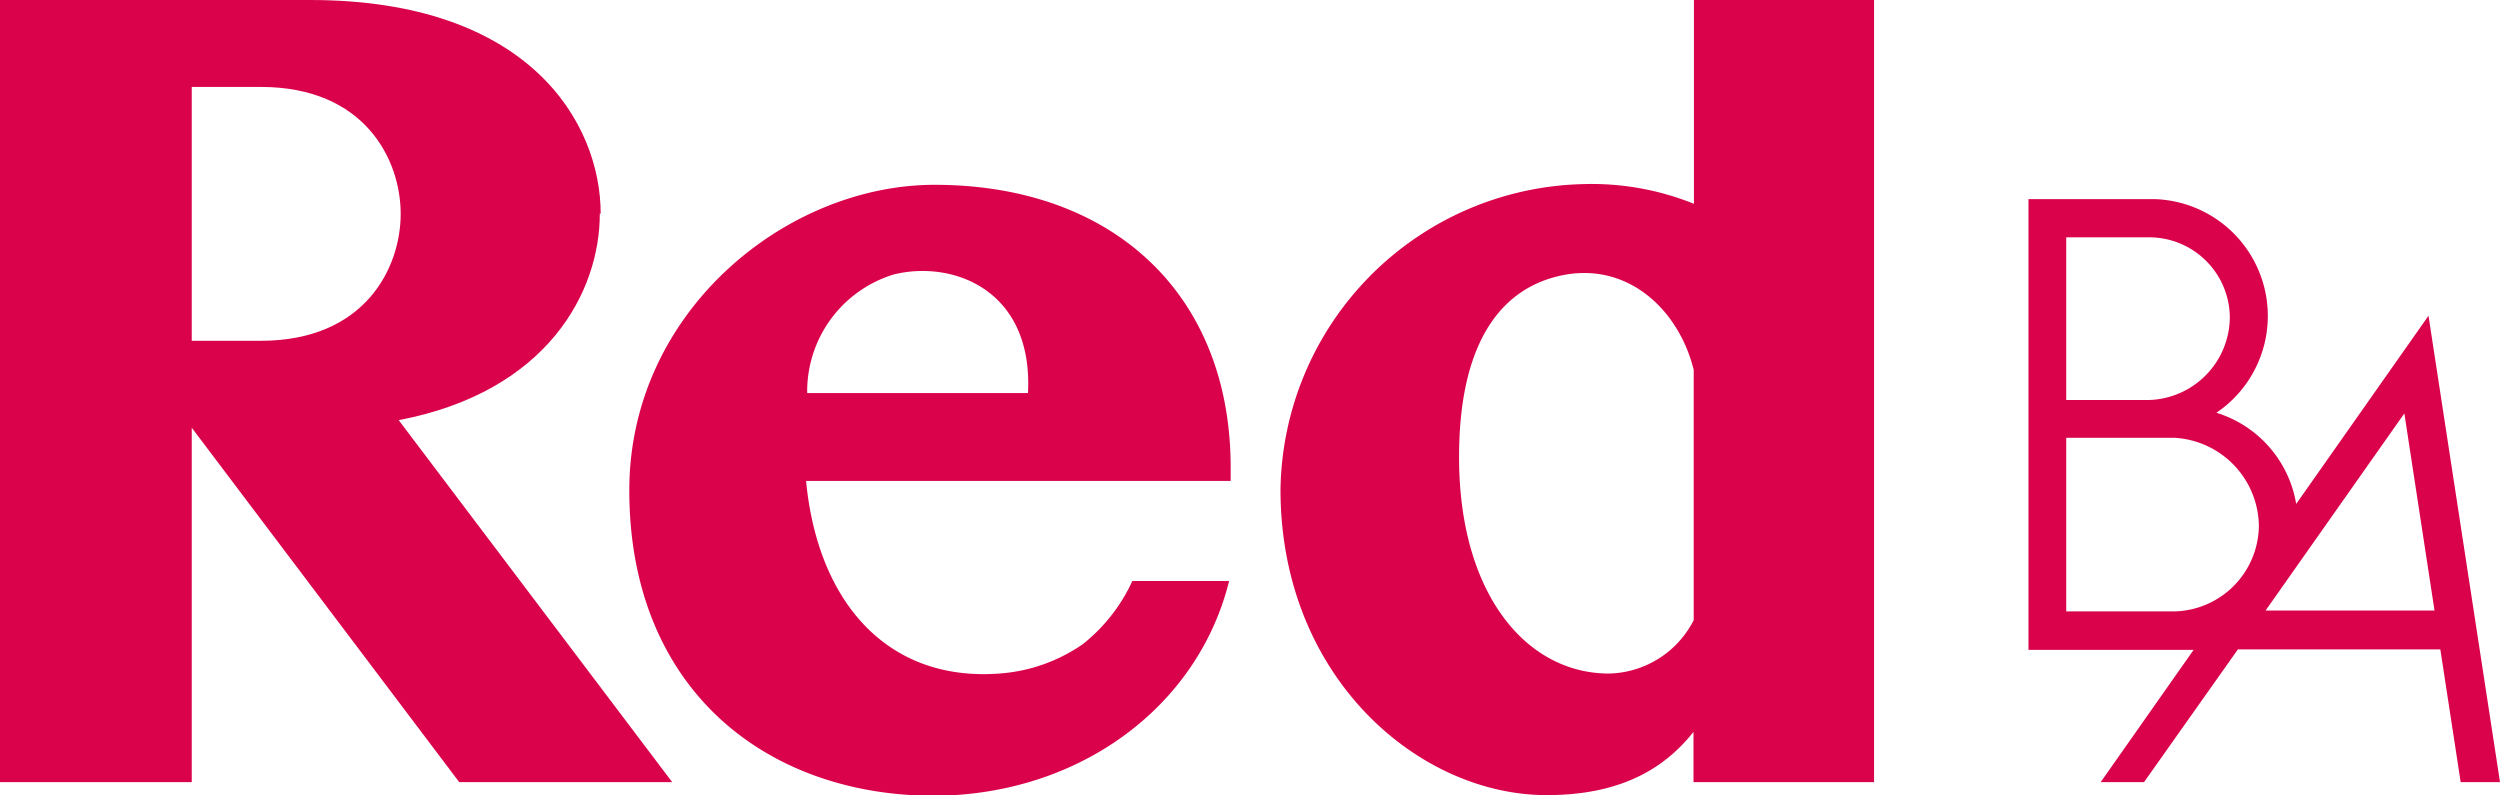 <svg xmlns="http://www.w3.org/2000/svg" viewBox="0 0 111.87 35.58"><defs><style>.cls-1{fill:#da024b;}</style></defs><g id="レイヤー_2" data-name="レイヤー 2"><g id="レイヤー_1-2" data-name="レイヤー 1"><path class="cls-1" d="M17.84,18.8c6.68-1.27,9-5.76,9-9.23,0-4.08-3.2-9.57-13-9.57H0V35H8.58V19.14L20.55,35h9.53L17.84,18.8M0,0V35H8.58V19.14m18.3-9.57c0-4.08-3.2-9.57-13-9.57M11.67,15.25H8.58V3.89h3.09c4.66,0,6.26,3.26,6.26,5.68S16.33,15.25,11.67,15.25Z"/><path class="cls-1" d="M75.8,0V9.12a12.24,12.24,0,0,0-5-.88,13.87,13.87,0,0,0-13.5,13.67c0,8.38,6.17,13.67,11.91,13.67,3.15,0,5.18-1.07,6.57-2.83V35h8.08V0H75.8M72,30.14c-3.71,0-6.71-3.57-6.71-9.68,0-5.08,1.83-7.3,4.07-8,3.19-1,5.72,1.22,6.43,4.09V27.75A4.36,4.36,0,0,1,72,30.14Z"/><path class="cls-1" d="M95.94,35l4.2-5.94h9.06l.91,5.94h1.76l-3.2-20.87-5.92,8.42a5.16,5.16,0,0,0-3.57-4.08,5.23,5.23,0,0,0-2.77-9.56H90.77V29.08h7.39L94,35h2M107.59,18.5l1.35,8.82h-7.56ZM92.46,10.62h3.66a3.61,3.61,0,0,1,3.66,3.57,3.73,3.73,0,0,1-3.64,3.71H92.46Zm0,16.74V19.59h4.83a4,4,0,0,1,3.79,3.94,3.87,3.87,0,0,1-3.84,3.83Z"/><path class="cls-1" d="M50.67,26a7.72,7.72,0,0,1-2.21,2.82,7.47,7.47,0,0,1-3.75,1.32c-5,.37-8.12-3.19-8.64-8.62h19v-.6c0-7.78-5.3-12.65-13.25-12.65-6.65,0-13.66,5.68-13.66,13.67,0,8.88,6.11,13.67,13.66,13.67C48.28,35.57,53.6,31.65,55,26h-4.3M40,12.28c2.64-.65,6.24.69,6,5.31H36.12A5.47,5.47,0,0,1,40,12.28Z"/></g></g></svg>